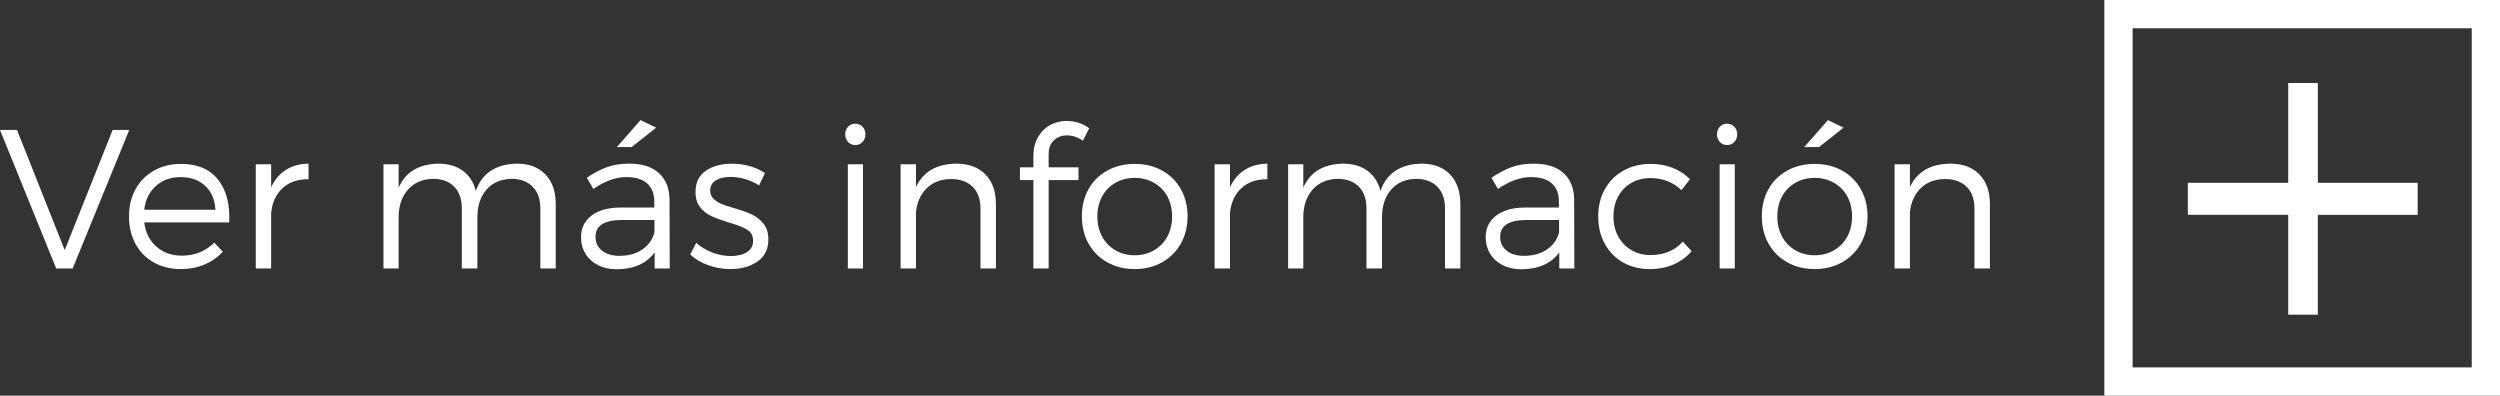 <?xml version="1.0" encoding="utf-8"?>
<!-- Generator: Adobe Illustrator 16.0.4, SVG Export Plug-In . SVG Version: 6.00 Build 0)  -->
<!DOCTYPE svg PUBLIC "-//W3C//DTD SVG 1.1//EN" "http://www.w3.org/Graphics/SVG/1.1/DTD/svg11.dtd">
<svg version="1.1" id="Capa_1" xmlns:x="http://ns.adobe.com/Extensibility/1.0/" xmlns:i="http://ns.adobe.com/AdobeIllustrator/10.0/" xmlns:graph="http://ns.adobe.com/Graphs/1.0/"
	 xmlns="http://www.w3.org/2000/svg" xmlns:xlink="http://www.w3.org/1999/xlink" x="0px" y="0px" width="176.918px" height="28px"
	 viewBox="0 0 176.918 28" enable-background="new 0 0 176.918 28" xml:space="preserve">
<rect x="0" y="0" width="176.918" height="28" fill="#333333" stroke="none"/>
<g>
	<g>
		<path fill="#FFFFFF" d="M164.026,15.203v7.064h-2.095v-7.064h-7.104v-2.267h7.104V5.872h2.095v7.065h7.065v2.267H164.026z"/>
	</g>
	<rect x="149.918" y="1" fill="none" stroke="#FFFFFF" stroke-width="2" stroke-miterlimit="10" width="26" height="26"/>
</g>
<g>
	<path fill="#FFFFFF" d="M3.979,19L0,9.197h1.203l3.377,8.504l3.391-8.504h1.176L5.141,19H3.979z"/>
	<path fill="#FFFFFF" d="M15.429,12.708c0.588,0.741,0.852,1.751,0.793,3.032h-6.016c0.091,0.72,0.379,1.292,0.865,1.716
		s1.088,0.636,1.808,0.636c0.456,0,0.877-0.08,1.265-0.239s0.727-0.387,1.019-0.684l0.602,0.643
		c-0.355,0.392-0.787,0.695-1.295,0.909s-1.065,0.321-1.671,0.321c-0.72,0-1.358-0.156-1.914-0.468s-0.988-0.751-1.295-1.316
		s-0.461-1.212-0.461-1.941s0.156-1.375,0.468-1.938s0.749-1,1.309-1.312s1.196-0.468,1.907-0.468
		C13.968,11.597,14.841,11.967,15.429,12.708z M14.523,13.155c-0.444-0.415-1.024-0.622-1.74-0.622
		c-0.702,0-1.286,0.209-1.753,0.629s-0.742,0.98-0.824,1.682h5.038C15.208,14.133,14.967,13.57,14.523,13.155z"/>
	<path fill="#FFFFFF" d="M20.228,12.024c0.447-0.285,0.982-0.432,1.606-0.441v1.101c-0.766-0.009-1.381,0.204-1.846,0.639
		s-0.731,1.022-0.8,1.76V19h-1.087v-7.376h1.087v1.634C19.435,12.72,19.781,12.309,20.228,12.024z"/>
	<path fill="#FFFFFF" d="M38.599,12.345c0.485,0.508,0.728,1.209,0.728,2.102V19H38.24v-4.259c0-0.652-0.182-1.162-0.547-1.531
		s-0.864-0.554-1.497-0.554c-0.756,0.018-1.348,0.274-1.774,0.769s-0.639,1.145-0.639,1.952V19h-1.101v-4.259
		c0-0.652-0.18-1.162-0.54-1.531s-0.861-0.554-1.504-0.554c-0.748,0.018-1.339,0.274-1.774,0.769s-0.653,1.145-0.653,1.952V19
		h-1.073v-7.376h1.073v1.661c0.242-0.561,0.601-0.982,1.077-1.265s1.056-0.428,1.74-0.438c0.693,0,1.267,0.167,1.723,0.502
		s0.763,0.81,0.923,1.425c0.223-0.643,0.584-1.122,1.083-1.439s1.108-0.479,1.829-0.489C37.443,11.583,38.114,11.837,38.599,12.345z
		"/>
	<path fill="#FFFFFF" d="M46.327,17.865c-0.588,0.793-1.488,1.189-2.7,1.189c-0.497,0-0.936-0.098-1.316-0.294
		s-0.674-0.466-0.882-0.81s-0.311-0.728-0.311-1.152c0-0.643,0.243-1.153,0.728-1.531s1.163-0.572,2.034-0.581h2.42v-0.431
		c0-0.551-0.167-0.977-0.502-1.275s-0.826-0.448-1.473-0.448c-0.748,0-1.527,0.28-2.338,0.841l-0.458-0.8
		c0.524-0.346,1.007-0.598,1.449-0.755s0.961-0.236,1.559-0.236c0.907,0,1.605,0.223,2.095,0.67s0.739,1.071,0.749,1.873L47.394,19
		h-1.066V17.865z M45.438,17.664c0.442-0.294,0.734-0.698,0.875-1.213v-0.882h-2.297c-1.249,0-1.873,0.396-1.873,1.189
		c0,0.41,0.154,0.737,0.461,0.981s0.719,0.366,1.234,0.366C44.463,18.104,44.997,17.958,45.438,17.664z M44.7,10.407h-1.046
		L45.329,8.5l1.107,0.533L44.7,10.407z"/>
	<path fill="#FFFFFF" d="M53.061,11.757c0.41,0.116,0.768,0.281,1.073,0.496l-0.417,0.868c-0.287-0.187-0.608-0.334-0.964-0.441
		s-0.702-0.161-1.039-0.161c-0.438,0-0.79,0.081-1.056,0.243s-0.4,0.407-0.4,0.735c0,0.223,0.075,0.41,0.226,0.561
		s0.335,0.272,0.554,0.366s0.524,0.195,0.916,0.304c0.515,0.15,0.933,0.301,1.254,0.451s0.596,0.368,0.824,0.653
		s0.342,0.655,0.342,1.111c0,0.693-0.259,1.216-0.776,1.569s-1.159,0.53-1.924,0.53c-0.533,0-1.052-0.091-1.555-0.273
		s-0.929-0.435-1.275-0.759l0.424-0.827c0.31,0.287,0.686,0.515,1.128,0.684s0.882,0.253,1.319,0.253
		c0.465,0,0.844-0.091,1.138-0.273s0.441-0.451,0.441-0.807s-0.141-0.619-0.424-0.79s-0.718-0.341-1.306-0.509
		c-0.515-0.16-0.924-0.309-1.227-0.448s-0.565-0.346-0.786-0.622s-0.332-0.635-0.332-1.077c0-0.67,0.243-1.172,0.728-1.507
		s1.097-0.502,1.835-0.502C52.224,11.583,52.65,11.641,53.061,11.757z"/>
	<path fill="#FFFFFF" d="M61.038,8.968c0.137,0.144,0.205,0.322,0.205,0.537s-0.068,0.394-0.205,0.54s-0.308,0.219-0.513,0.219
		s-0.375-0.072-0.509-0.215s-0.202-0.325-0.202-0.543c0-0.214,0.067-0.393,0.202-0.537s0.304-0.215,0.509-0.215
		S60.901,8.825,61.038,8.968z M59.999,19v-7.376h1.073V19H59.999z"/>
	<path fill="#FFFFFF" d="M69.737,12.345c0.495,0.508,0.742,1.209,0.742,2.102V19h-1.094v-4.259c0-0.652-0.185-1.16-0.554-1.524
		S67.952,12.67,67.3,12.67c-0.72,0.009-1.296,0.229-1.729,0.66s-0.684,0.999-0.752,1.706V19h-1.087v-7.376h1.087v1.62
		c0.506-1.094,1.458-1.647,2.857-1.661C68.555,11.583,69.242,11.837,69.737,12.345z"/>
	<path fill="#FFFFFF" d="M74.583,9.929c-0.249,0.232-0.373,0.554-0.373,0.964v0.95h2.112v0.902h-2.112V19h-1.08v-6.255h-0.95v-0.902
		h0.95v-0.807c0-0.515,0.11-0.961,0.332-1.34s0.51-0.663,0.868-0.854s0.746-0.287,1.166-0.287c0.615,0.018,1.144,0.191,1.586,0.52
		l-0.451,0.882c-0.355-0.25-0.729-0.376-1.121-0.376C75.141,9.58,74.832,9.696,74.583,9.929z"/>
	<path fill="#FFFFFF" d="M82.232,12.065c0.568,0.312,1.012,0.751,1.33,1.316s0.479,1.206,0.479,1.921
		c0,0.729-0.16,1.376-0.479,1.941s-0.762,1.006-1.33,1.323c-0.566,0.317-1.211,0.475-1.931,0.475s-1.364-0.158-1.935-0.475
		c-0.57-0.317-1.013-0.758-1.33-1.323s-0.475-1.212-0.475-1.941c0-0.72,0.158-1.361,0.475-1.924s0.76-1,1.33-1.312
		c0.57-0.312,1.215-0.468,1.935-0.468S81.666,11.753,82.232,12.065z M78.935,12.937c-0.406,0.232-0.72,0.555-0.943,0.967
		s-0.335,0.883-0.335,1.412c0,0.533,0.112,1.007,0.335,1.422s0.538,0.739,0.943,0.974c0.405,0.235,0.861,0.352,1.367,0.352
		s0.962-0.117,1.367-0.352s0.72-0.56,0.943-0.974s0.335-0.889,0.335-1.422s-0.111-1.005-0.335-1.415s-0.539-0.731-0.946-0.964
		c-0.408-0.232-0.863-0.349-1.364-0.349C79.796,12.588,79.34,12.704,78.935,12.937z"/>
	<path fill="#FFFFFF" d="M88.081,12.024c0.446-0.285,0.981-0.432,1.606-0.441v1.101c-0.766-0.009-1.381,0.204-1.846,0.639
		s-0.731,1.022-0.8,1.76V19h-1.087v-7.376h1.087v1.634C87.288,12.72,87.635,12.309,88.081,12.024z"/>
	<path fill="#FFFFFF" d="M102.617,12.345c0.486,0.508,0.729,1.209,0.729,2.102V19h-1.087v-4.259c0-0.652-0.183-1.162-0.547-1.531
		s-0.864-0.554-1.497-0.554c-0.756,0.018-1.348,0.274-1.773,0.769c-0.427,0.495-0.64,1.145-0.64,1.952V19h-1.101v-4.259
		c0-0.652-0.18-1.162-0.54-1.531s-0.861-0.554-1.504-0.554c-0.747,0.018-1.339,0.274-1.774,0.769
		c-0.435,0.495-0.652,1.145-0.652,1.952V19h-1.073v-7.376h1.073v1.661c0.242-0.561,0.601-0.982,1.076-1.265
		c0.477-0.283,1.057-0.428,1.74-0.438c0.693,0,1.268,0.167,1.723,0.502s0.764,0.81,0.923,1.425c0.224-0.643,0.585-1.122,1.083-1.439
		c0.5-0.317,1.109-0.479,1.829-0.489C101.461,11.583,102.133,11.837,102.617,12.345z"/>
	<path fill="#FFFFFF" d="M110.346,17.865c-0.588,0.793-1.488,1.189-2.7,1.189c-0.497,0-0.936-0.098-1.315-0.294
		c-0.381-0.196-0.675-0.466-0.883-0.81c-0.207-0.344-0.311-0.728-0.311-1.152c0-0.643,0.242-1.153,0.729-1.531
		c0.484-0.378,1.162-0.572,2.033-0.581h2.42v-0.431c0-0.551-0.168-0.977-0.502-1.275c-0.336-0.298-0.826-0.448-1.474-0.448
		c-0.747,0-1.526,0.28-2.338,0.841l-0.458-0.8c0.523-0.346,1.008-0.598,1.449-0.755s0.961-0.236,1.559-0.236
		c0.906,0,1.605,0.223,2.096,0.67c0.489,0.447,0.738,1.071,0.748,1.873L111.412,19h-1.066V17.865z M109.457,17.664
		c0.441-0.294,0.734-0.698,0.875-1.213v-0.882h-2.297c-1.248,0-1.873,0.396-1.873,1.189c0,0.41,0.154,0.737,0.461,0.981
		c0.309,0.244,0.719,0.366,1.234,0.366C108.482,18.104,109.016,17.958,109.457,17.664z"/>
	<path fill="#FFFFFF" d="M118.381,11.884c0.477,0.191,0.881,0.458,1.214,0.8l-0.602,0.772c-0.597-0.57-1.329-0.854-2.194-0.854
		c-0.506,0-0.957,0.114-1.354,0.342s-0.707,0.548-0.93,0.96s-0.335,0.883-0.335,1.412c0,0.533,0.112,1.005,0.335,1.415
		s0.533,0.732,0.93,0.967s0.848,0.352,1.354,0.352c0.482,0,0.918-0.082,1.306-0.246s0.714-0.401,0.978-0.711l0.629,0.677
		c-0.338,0.401-0.758,0.713-1.262,0.937c-0.503,0.223-1.066,0.335-1.691,0.335c-0.711,0-1.342-0.156-1.894-0.468
		s-0.983-0.751-1.296-1.316c-0.312-0.565-0.468-1.212-0.468-1.941s0.158-1.375,0.476-1.938c0.316-0.563,0.758-1,1.322-1.312
		s1.203-0.468,1.914-0.468C117.383,11.597,117.905,11.692,118.381,11.884z"/>
	<path fill="#FFFFFF" d="M122.732,8.968c0.137,0.144,0.205,0.322,0.205,0.537s-0.068,0.394-0.205,0.54s-0.308,0.219-0.513,0.219
		s-0.375-0.072-0.509-0.215c-0.135-0.144-0.202-0.325-0.202-0.543c0-0.214,0.067-0.393,0.202-0.537
		c0.134-0.144,0.304-0.215,0.509-0.215S122.596,8.825,122.732,8.968z M121.693,19v-7.376h1.073V19H121.693z"/>
	<path fill="#FFFFFF" d="M130.352,12.065c0.566,0.312,1.01,0.751,1.329,1.316s0.479,1.206,0.479,1.921
		c0,0.729-0.159,1.376-0.479,1.941s-0.763,1.006-1.329,1.323c-0.568,0.317-1.211,0.475-1.932,0.475s-1.365-0.158-1.935-0.475
		s-1.013-0.758-1.329-1.323c-0.317-0.565-0.476-1.212-0.476-1.941c0-0.72,0.158-1.361,0.476-1.924c0.316-0.563,0.76-1,1.329-1.312
		s1.214-0.468,1.935-0.468S129.783,11.753,130.352,12.065z M127.053,12.937c-0.406,0.232-0.721,0.555-0.943,0.967
		s-0.335,0.883-0.335,1.412c0,0.533,0.112,1.007,0.335,1.422s0.537,0.739,0.943,0.974s0.861,0.352,1.367,0.352
		s0.961-0.117,1.367-0.352s0.721-0.56,0.943-0.974s0.335-0.889,0.335-1.422s-0.112-1.005-0.335-1.415s-0.539-0.731-0.947-0.964
		c-0.407-0.232-0.861-0.349-1.363-0.349C127.914,12.588,127.459,12.704,127.053,12.937z M128.728,10.407h-1.046l1.675-1.907
		l1.107,0.533L128.728,10.407z"/>
	<path fill="#FFFFFF" d="M140.078,12.345c0.495,0.508,0.742,1.209,0.742,2.102V19h-1.094v-4.259c0-0.652-0.185-1.16-0.554-1.524
		s-0.88-0.547-1.531-0.547c-0.72,0.009-1.296,0.229-1.729,0.66s-0.684,0.999-0.752,1.706V19h-1.087v-7.376h1.087v1.62
		c0.506-1.094,1.459-1.647,2.857-1.661C138.896,11.583,139.584,11.837,140.078,12.345z"/>
</g>
</svg>
